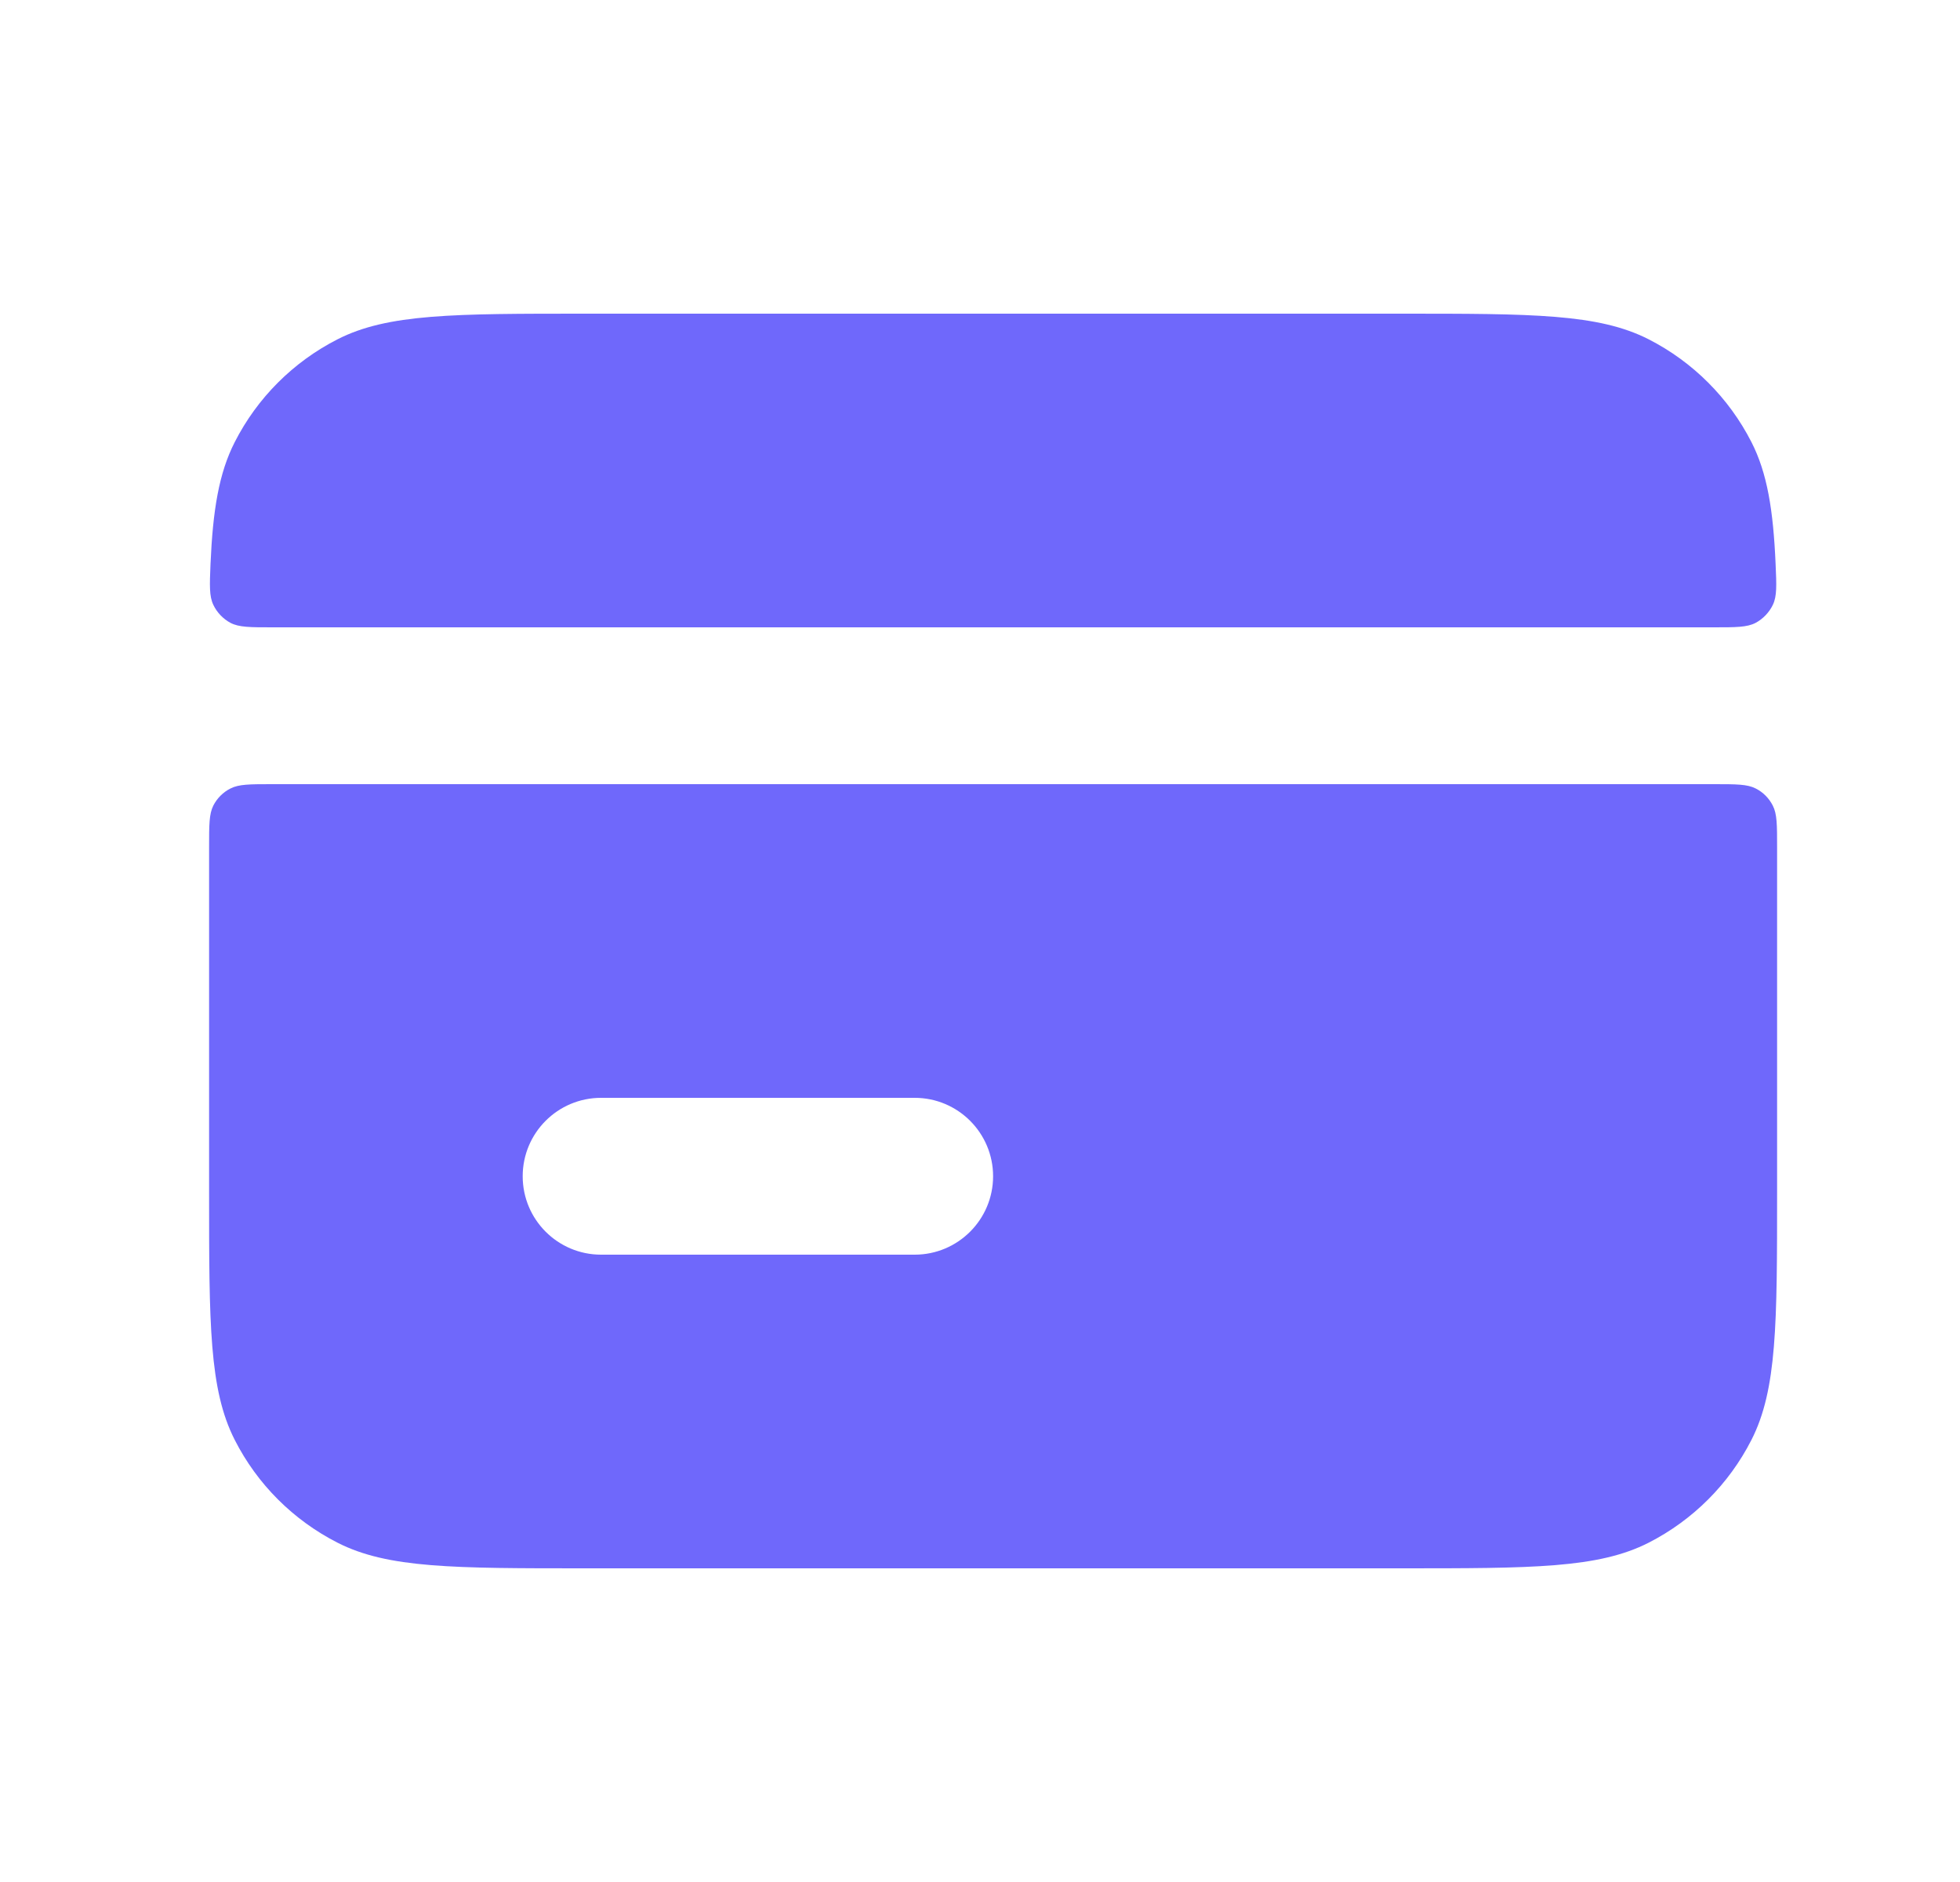 <svg xmlns="http://www.w3.org/2000/svg" width="25" height="24" viewBox="0 0 25 24" fill="none">
    <path fill-rule="evenodd" clip-rule="evenodd" d="M3.474 8C3.191 8 3.049 8 2.94 7.943C2.846 7.893 2.766 7.809 2.721 7.713C2.668 7.602 2.674 7.466 2.685 7.194C2.715 6.502 2.793 6.032 2.994 5.638C3.281 5.074 3.74 4.615 4.305 4.327C4.946 4 5.787 4 7.467 4H17.867C19.547 4 20.387 4 21.029 4.327C21.593 4.615 22.052 5.074 22.34 5.638C22.541 6.032 22.618 6.502 22.648 7.194C22.66 7.466 22.666 7.602 22.613 7.713C22.567 7.809 22.487 7.893 22.393 7.943C22.284 8 22.142 8 21.859 8H3.474ZM2.667 10.8C2.667 10.52 2.667 10.38 2.721 10.273C2.769 10.179 2.846 10.102 2.94 10.055C3.047 10 3.187 10 3.467 10H21.867C22.147 10 22.287 10 22.394 10.055C22.488 10.102 22.564 10.179 22.612 10.273C22.667 10.38 22.667 10.52 22.667 10.8V15.2C22.667 16.88 22.667 17.72 22.34 18.362C22.052 18.927 21.593 19.385 21.029 19.673C20.387 20 19.547 20 17.867 20H7.467C5.787 20 4.946 20 4.305 19.673C3.74 19.385 3.281 18.927 2.994 18.362C2.667 17.72 2.667 16.88 2.667 15.2V10.8ZM7.667 14C7.114 14 6.667 14.448 6.667 15C6.667 15.552 7.114 16 7.667 16H11.667C12.219 16 12.667 15.552 12.667 15C12.667 14.448 12.219 14 11.667 14H7.667Z" fill="#6F68FB"/>
</svg>